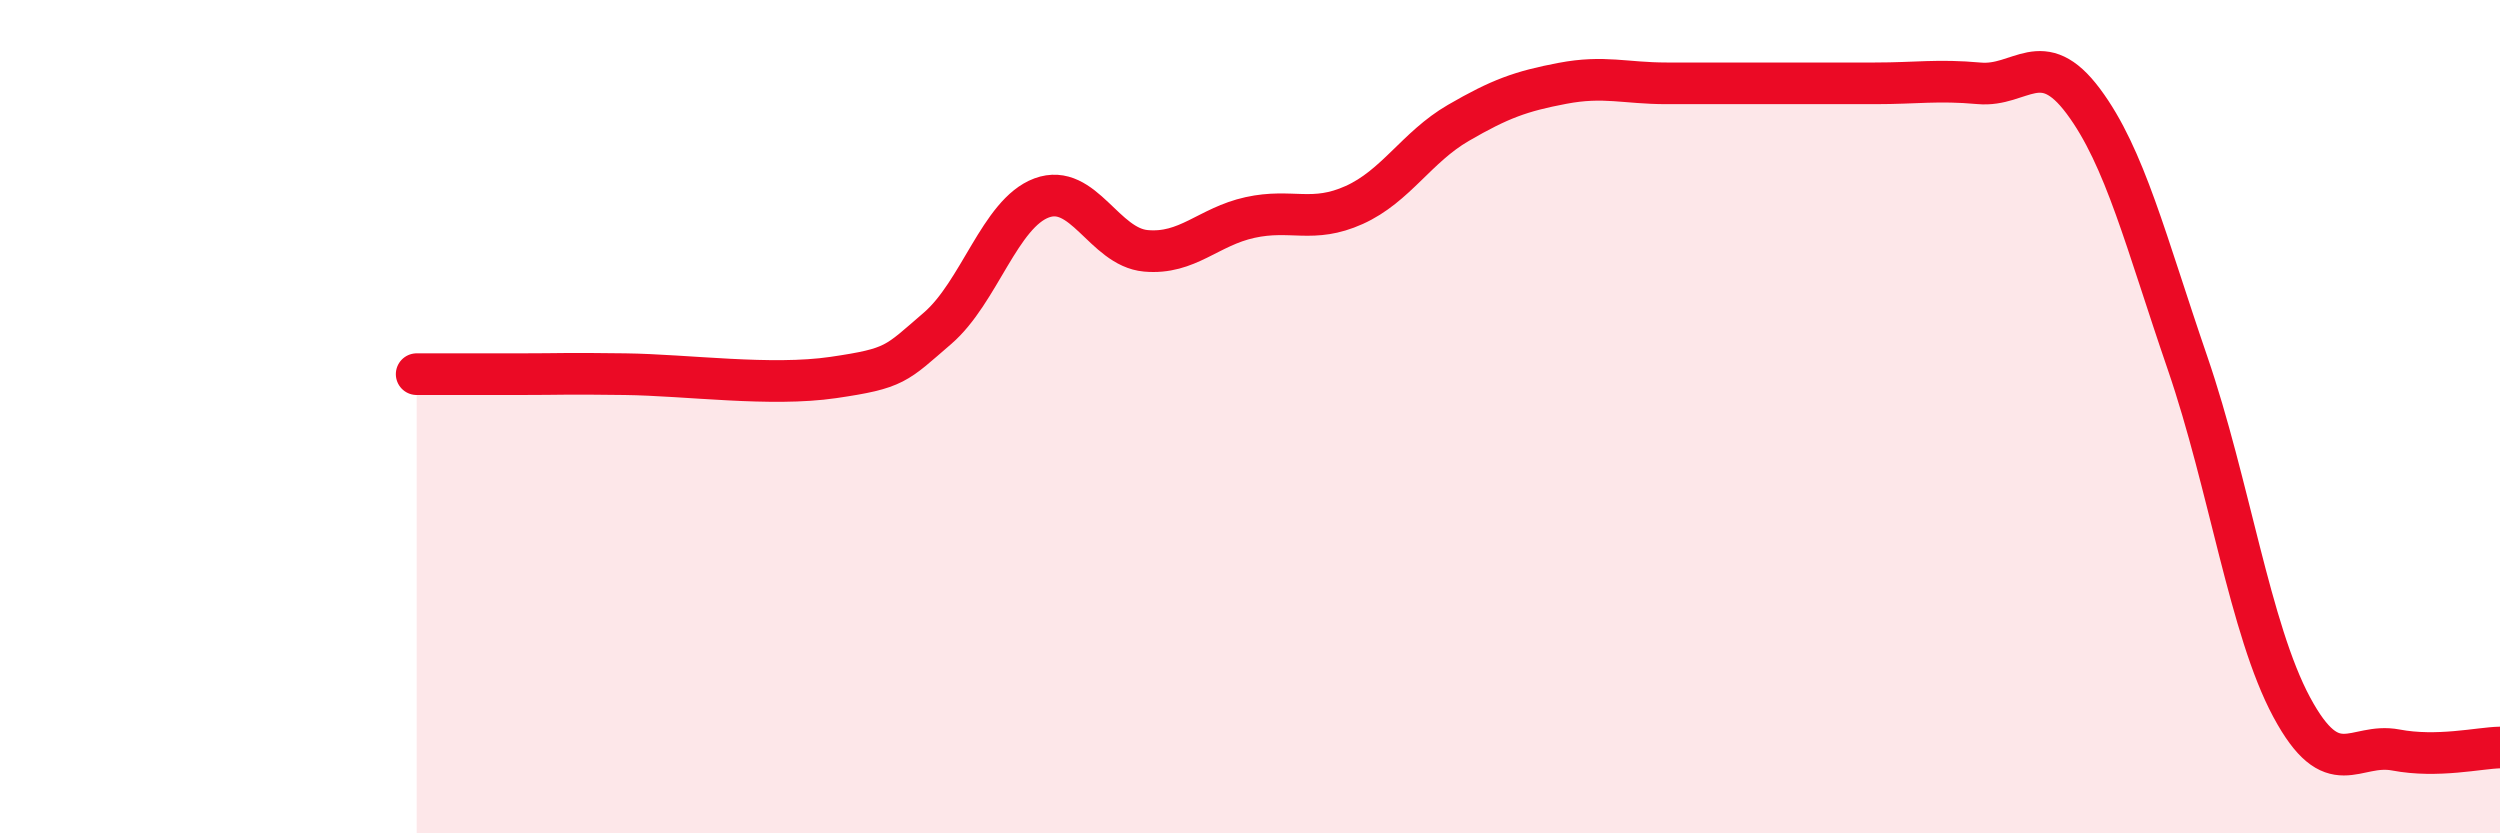 
    <svg width="60" height="20" viewBox="0 0 60 20" xmlns="http://www.w3.org/2000/svg">
      <path
        d="M 10,8.98 C 10.5,8.98 11.5,8.98 12.5,8.98 C 13.5,8.98 13.5,8.96 15,8.98 C 16.5,9 18.5,9.28 20,9.06 C 21.5,8.84 21.5,8.74 22.5,7.88 C 23.5,7.02 24,5.12 25,4.75 C 26,4.38 26.5,5.93 27.5,6.02 C 28.5,6.11 29,5.44 30,5.22 C 31,5 31.5,5.37 32.5,4.92 C 33.5,4.47 34,3.53 35,2.95 C 36,2.37 36.5,2.19 37.5,2 C 38.5,1.81 39,2 40,2 C 41,2 41.5,2 42.5,2 C 43.5,2 44,2 45,2 C 46,2 46.5,1.91 47.5,2 C 48.5,2.09 49,1.09 50,2.43 C 51,3.77 51.5,5.8 52.5,8.71 C 53.5,11.62 54,15.11 55,16.97 C 56,18.83 56.5,17.81 57.5,18 C 58.5,18.19 59.5,17.95 60,17.94L60 20L10 20Z"
        fill="#EB0A25"
        opacity="0.1"
        stroke-linecap="round"
        stroke-linejoin="round"
      />
      <path
        d="M 10,8.98 C 10.5,8.98 11.5,8.98 12.5,8.98 C 13.5,8.98 13.5,8.96 15,8.98 C 16.5,9 18.5,9.28 20,9.06 C 21.5,8.84 21.5,8.74 22.5,7.88 C 23.5,7.02 24,5.12 25,4.75 C 26,4.38 26.5,5.93 27.5,6.02 C 28.5,6.11 29,5.44 30,5.22 C 31,5 31.5,5.37 32.5,4.92 C 33.5,4.47 34,3.53 35,2.95 C 36,2.37 36.5,2.19 37.5,2 C 38.5,1.81 39,2 40,2 C 41,2 41.5,2 42.5,2 C 43.5,2 44,2 45,2 C 46,2 46.5,1.91 47.5,2 C 48.5,2.09 49,1.09 50,2.43 C 51,3.77 51.5,5.8 52.5,8.71 C 53.5,11.62 54,15.11 55,16.97 C 56,18.83 56.5,17.81 57.5,18 C 58.5,18.19 59.5,17.95 60,17.94"
        stroke="#EB0A25"
        stroke-width="1"
        fill="none"
        stroke-linecap="round"
        stroke-linejoin="round"
      />
    </svg>
  